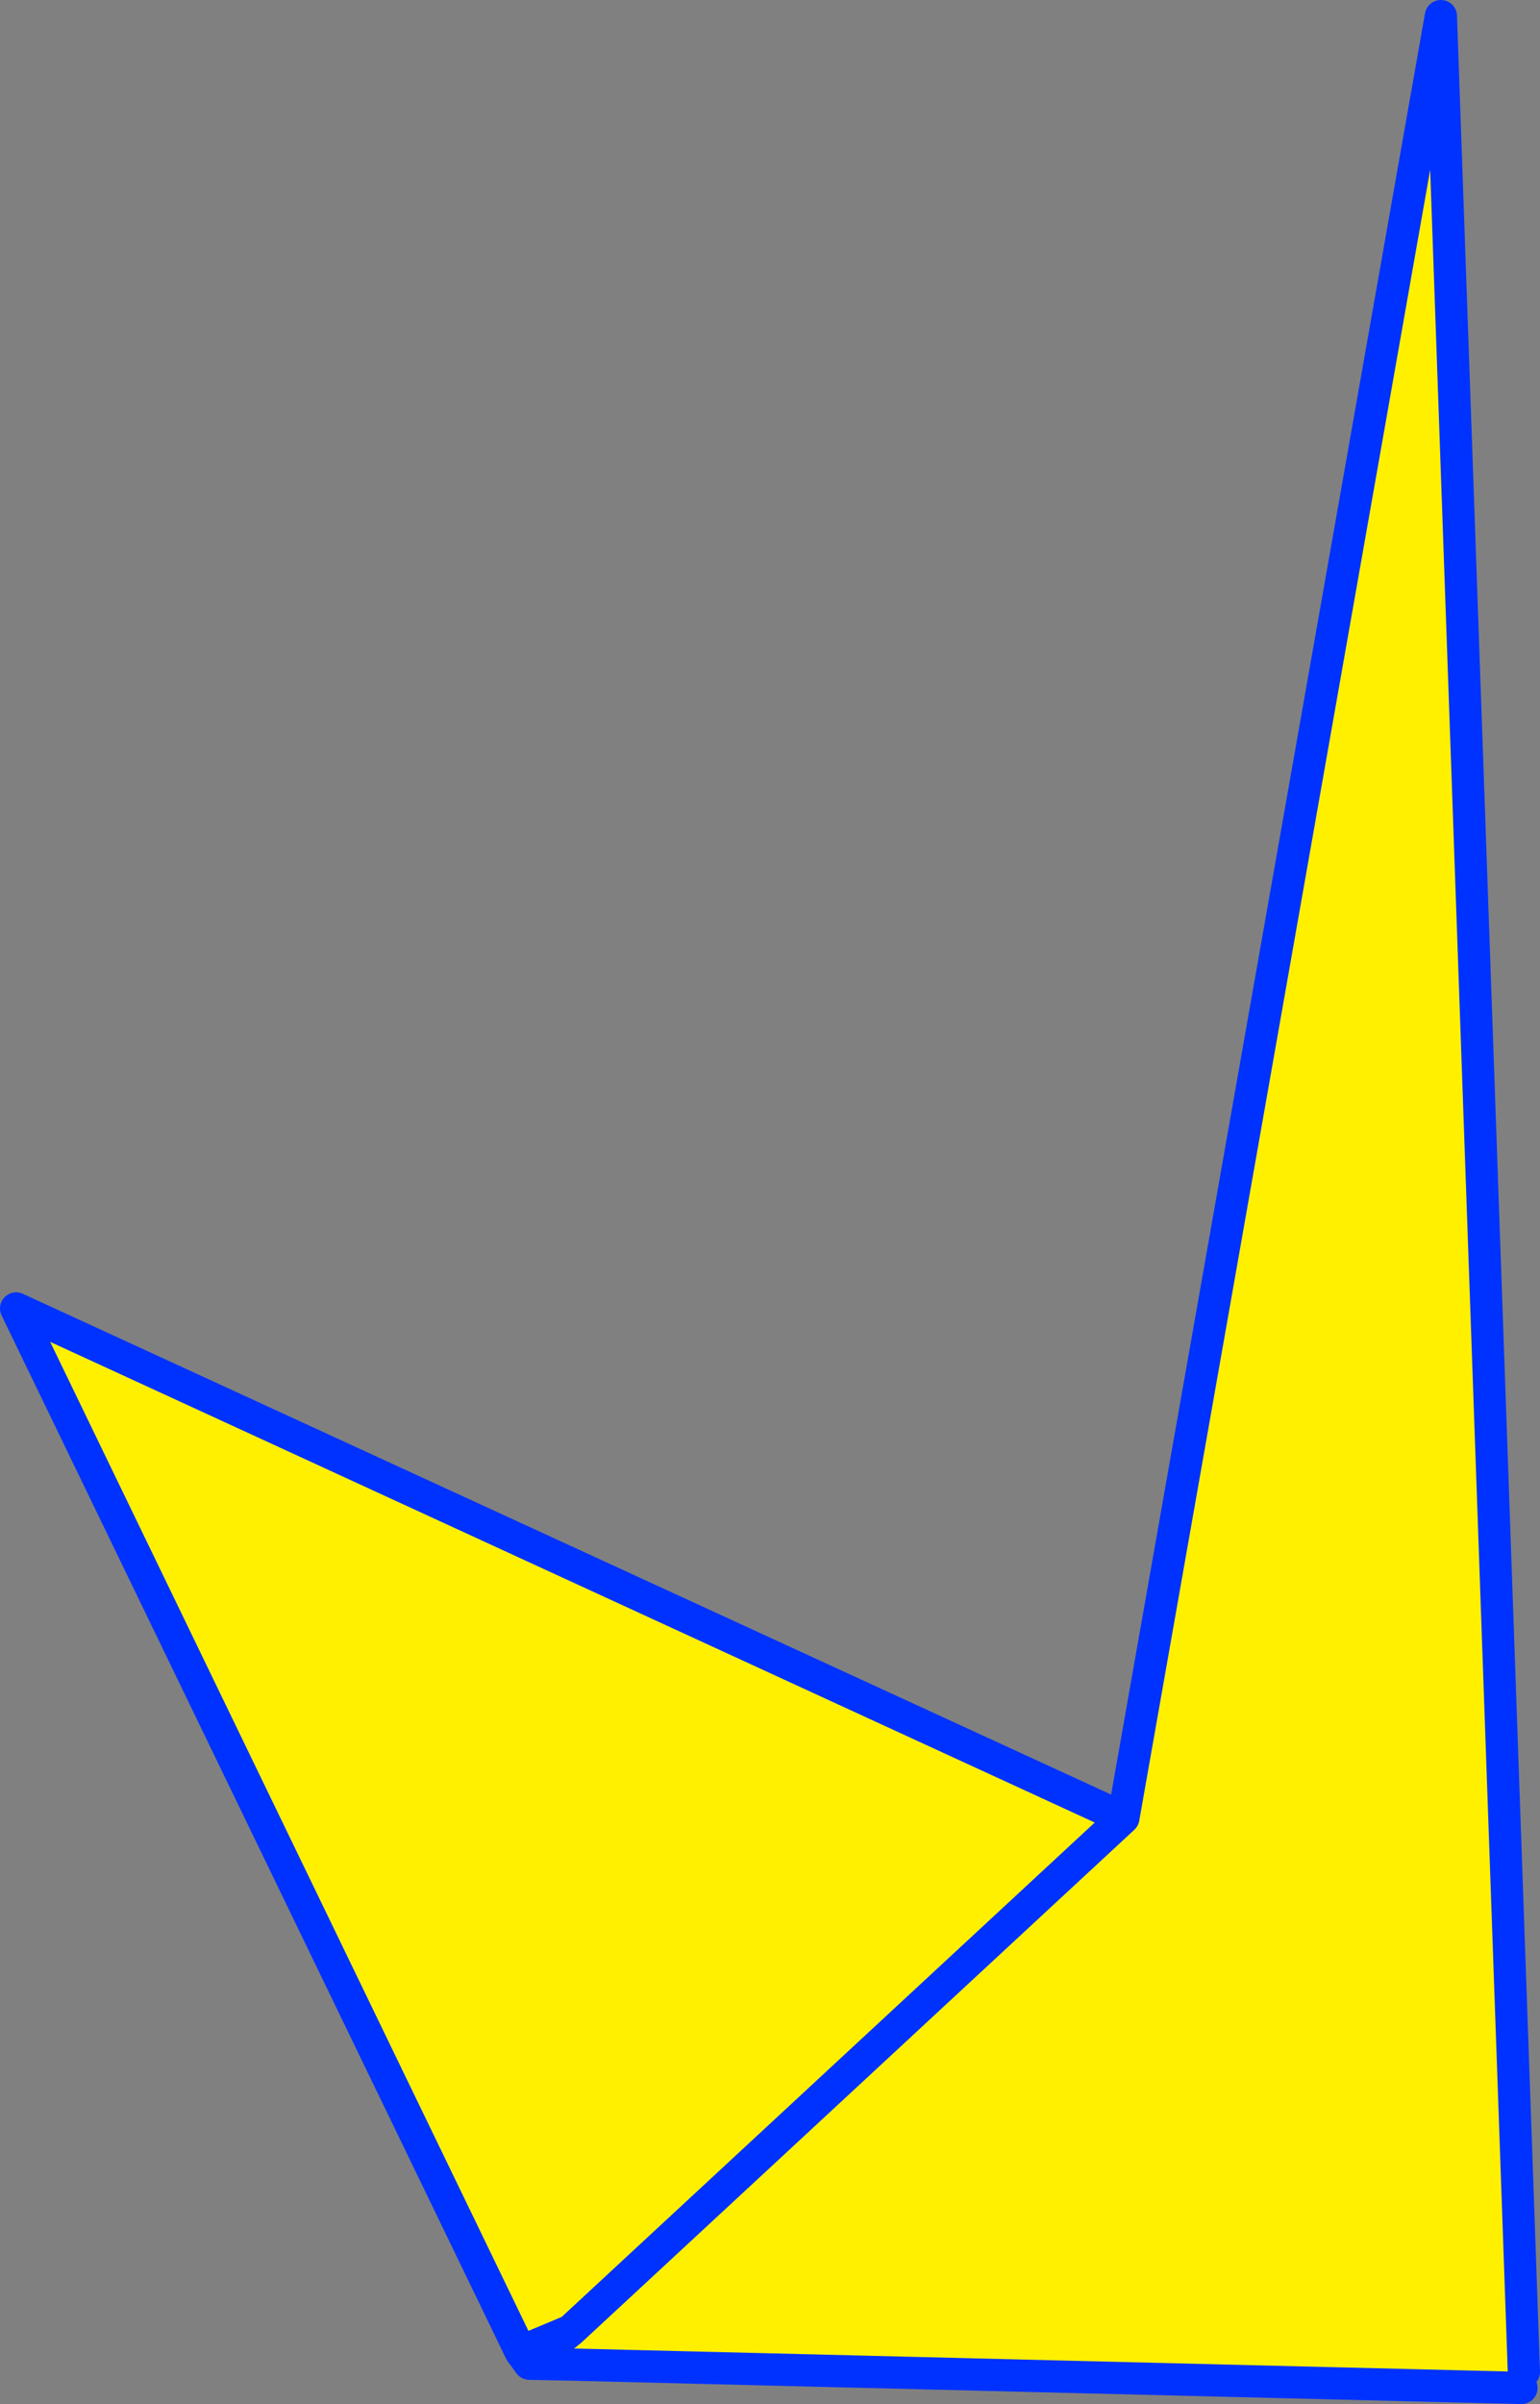 <?xml version="1.0" encoding="UTF-8" standalone="no"?>
<svg xmlns:xlink="http://www.w3.org/1999/xlink" height="149.1px" width="95.55px" xmlns="http://www.w3.org/2000/svg">
  <rect width="100%" height="100%" fill="#808080" stroke="none"/>
  <g transform="matrix(1.0, 0.0, 0.0, 1.0, -304.0, -66.4)">
    <path d="M336.3 212.25 L305.0 147.55 373.7 179.15 393.4 67.4 398.55 213.5 398.4 214.5 339.4 213.05 339.4 210.95 336.3 212.25 M373.7 179.15 L339.4 210.95 373.7 179.15" fill="#fff000" fill-rule="evenodd" stroke="none"/>
    <path d="M336.3 212.25 L305.0 147.55 373.7 179.15 393.4 67.4 398.55 213.5 M398.4 214.5 L339.4 213.05 336.85 213.0 336.3 212.25 339.4 210.95 373.7 179.15 M339.4 210.95 L336.85 213.0" fill="none" stroke="#0032ff" stroke-linecap="round" stroke-linejoin="round" stroke-width="2.0"/>
  </g>
</svg>
